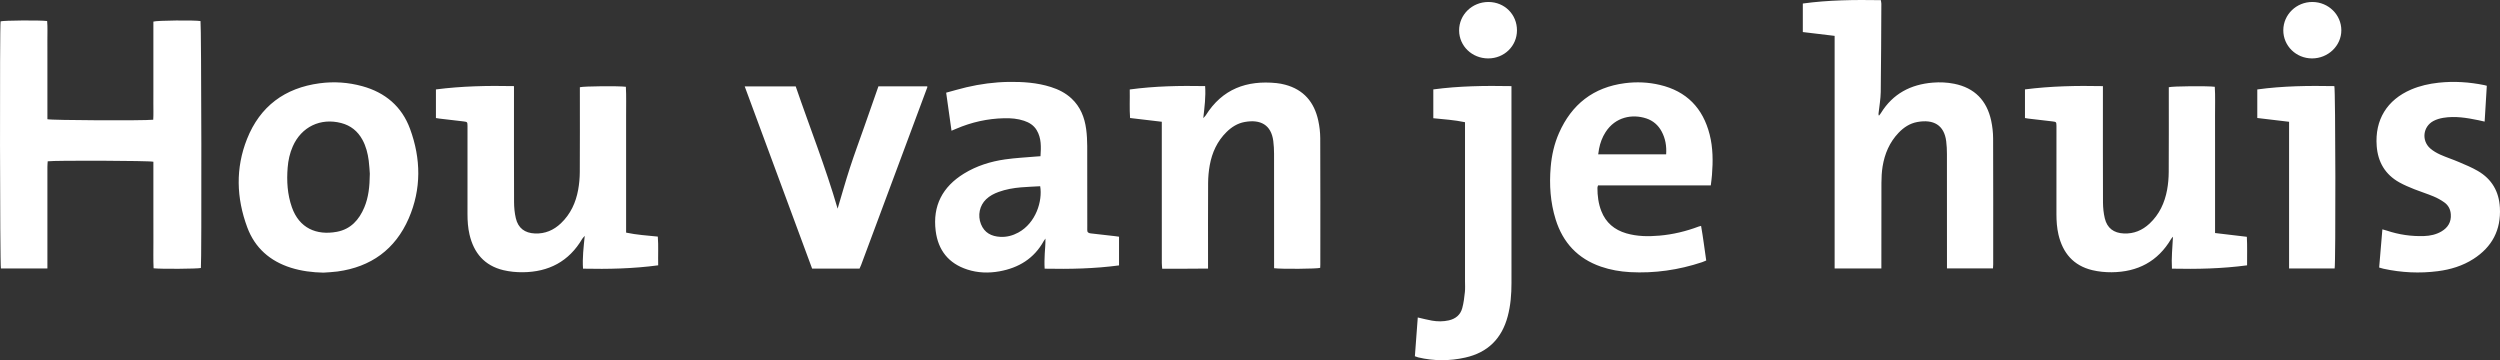 <?xml version="1.0" encoding="UTF-8"?>
<svg width="777px" height="112px" viewBox="0 0 777 112" version="1.1" xmlns="http://www.w3.org/2000/svg" xmlns:xlink="http://www.w3.org/1999/xlink">
    <rect x="0" y="0" width="777" height="112" fill="#333333" stroke="none"/>
    <!-- Generator: Sketch 46.2 (44496) - http://www.bohemiancoding.com/sketch -->
    <title>Combined Shape</title>
    <desc>Created with Sketch.</desc>
    <defs></defs>
    <g id="Page-1" stroke="none" stroke-width="1" fill="none" fill-rule="evenodd">
        <g id="Artboard" transform="translate(-148, -374)" fill="#FFFFFF">
            <path d="M162.734,457.438 L148.284,457.438 C147.97,456.331 147.887,382.293 148.183,380.636 C149.166,380.34 160.408,380.239 162.651,380.535 C162.835,382.5 162.704,384.519 162.728,386.526 C162.752,388.562 162.734,390.599 162.734,392.635 L162.734,398.88 L162.734,404.989 L162.734,411.051 C163.829,411.4 192.711,411.537 195.624,411.211 C195.73,409.577 195.659,407.89 195.665,406.209 C195.683,404.504 195.671,402.799 195.671,401.094 L195.671,395.986 L195.671,390.871 L195.671,385.756 L195.671,380.713 C196.766,380.334 208.564,380.233 210.317,380.547 C210.589,381.583 210.701,454.999 210.435,457.29 C209.435,457.562 197.95,457.651 195.736,457.385 C195.606,454.632 195.689,451.856 195.677,449.073 C195.659,446.327 195.671,443.58 195.671,440.833 L195.671,432.457 L195.671,424.27 C194.576,423.927 165.155,423.814 162.829,424.134 C162.799,424.69 162.734,425.282 162.734,425.874 C162.734,435.819 162.734,445.758 162.734,455.698 L162.734,457.438 Z M732.73,457.438 L718.203,457.438 L718.203,385.147 C714.823,384.738 711.609,384.353 708.317,383.963 L708.317,375.095 C716.327,373.994 724.389,373.917 732.565,374.047 C732.624,374.467 732.724,374.829 732.724,375.184 C732.671,384.318 732.659,393.458 732.535,402.592 C732.499,404.806 732.091,407.014 731.854,409.222 C731.83,409.441 731.813,409.66 731.967,409.968 C732.18,409.69 732.422,409.423 732.606,409.121 C736.306,403.119 741.847,400.236 748.719,399.679 C750.945,399.496 753.171,399.597 755.367,400.035 C761.737,401.313 765.502,405.244 766.857,411.501 C767.242,413.295 767.449,415.159 767.461,416.989 C767.508,430.059 767.491,443.13 767.485,456.195 C767.485,456.568 767.449,456.941 767.42,457.408 L753.118,457.408 L753.118,455.674 C753.118,444.409 753.124,433.138 753.106,421.866 C753.106,420.546 753.047,419.214 752.881,417.906 C752.253,412.869 748.938,410.998 743.895,411.921 C741.58,412.342 739.686,413.591 738.082,415.272 C735.27,418.214 733.754,421.795 733.109,425.75 C732.843,427.425 732.754,429.142 732.748,430.841 C732.712,439.122 732.73,447.416 732.73,455.698 L732.73,457.438 Z M836.44,446.425 C839.797,446.822 842.976,447.2 846.32,447.597 C846.474,450.504 846.38,453.41 846.391,456.465 C838.595,457.507 830.882,457.666 823.038,457.501 C822.843,454.115 823.192,450.888 823.358,447.567 C823.174,447.786 822.949,447.988 822.807,448.23 C818.658,455.281 812.359,458.548 804.32,458.614 C802.301,458.631 800.235,458.43 798.276,457.962 C792.427,456.554 789.101,452.635 787.763,446.881 C787.283,444.797 787.141,442.672 787.141,440.541 C787.159,431.732 787.147,422.924 787.147,414.115 C787.147,413.79 787.153,413.458 787.147,413.127 C787.117,411.913 787.117,411.883 785.88,411.73 C783.388,411.422 780.896,411.149 778.41,410.859 C778.09,410.818 777.77,410.759 777.362,410.688 L777.362,401.784 C785.371,400.76 793.38,400.595 801.585,400.766 L801.585,402.548 C801.585,414.003 801.562,425.463 801.609,436.924 C801.621,438.564 801.786,440.239 802.165,441.837 C802.893,444.904 804.953,446.425 808.085,446.561 C811.199,446.703 813.833,445.584 816.077,443.495 C819.131,440.641 820.795,437.019 821.54,432.975 C821.872,431.17 822.026,429.305 822.038,427.476 C822.091,419.236 822.061,410.996 822.061,402.761 L822.061,401.11 C823.168,400.778 834.149,400.678 836.357,400.973 C836.541,403.945 836.417,406.958 836.434,409.96 C836.458,412.99 836.44,416.021 836.44,419.046 L836.44,428.003 L836.44,437.09 L836.44,446.425 Z M283.486,410.684 L283.486,401.793 C291.519,400.757 299.529,400.597 307.745,400.763 L307.745,402.545 C307.745,413.952 307.722,425.365 307.769,436.778 C307.775,438.465 307.935,440.194 308.319,441.828 C309.042,444.906 311.108,446.427 314.239,446.563 C317.412,446.7 320.076,445.545 322.331,443.402 C325.327,440.555 326.967,436.974 327.695,432.978 C328.026,431.166 328.186,429.313 328.198,427.472 C328.251,419.238 328.222,410.998 328.222,402.764 L328.222,401.112 C329.323,400.781 340.268,400.68 342.518,400.97 C342.689,403.942 342.571,406.955 342.595,409.956 C342.612,412.987 342.595,416.018 342.595,419.049 L342.595,427.993 L342.595,437.086 L342.595,446.297 C345.856,446.99 349.094,447.191 352.451,447.534 C352.676,450.5 352.492,453.407 352.563,456.461 C344.749,457.509 337.036,457.669 329.204,457.503 C328.979,454.111 329.376,450.891 329.737,447.303 C329.328,447.789 329.109,447.978 328.961,448.221 C324.818,455.283 318.513,458.545 310.48,458.61 C308.462,458.628 306.39,458.432 304.436,457.965 C298.588,456.556 295.255,452.631 293.923,446.883 C293.437,444.793 293.295,442.68 293.295,440.537 C293.313,431.782 293.301,423.021 293.301,414.26 C293.301,413.887 293.307,413.508 293.301,413.129 C293.272,411.915 293.272,411.886 292.034,411.732 C289.548,411.424 287.056,411.152 284.57,410.856 C284.244,410.82 283.924,410.755 283.486,410.684 Z M509.085,411.843 C505.723,411.447 502.544,411.068 499.223,410.677 C499.01,407.765 499.188,404.858 499.123,401.809 C506.942,400.744 514.662,400.614 522.553,400.756 C522.784,404.065 522.375,407.232 521.978,410.718 C522.369,410.275 522.6,410.085 522.748,409.848 C527.88,401.65 535.481,398.879 544.775,399.832 C545.663,399.927 546.557,400.093 547.421,400.324 C553.193,401.857 556.467,405.752 557.71,411.447 C558.106,413.234 558.319,415.099 558.331,416.928 C558.385,430.04 558.361,443.158 558.355,456.271 C558.355,456.602 558.331,456.928 558.314,457.253 C557.331,457.567 546.267,457.668 543.988,457.36 L543.988,455.744 C543.988,444.431 543.994,433.119 543.976,421.806 C543.976,420.48 543.905,419.148 543.739,417.84 C543.094,412.796 539.767,411.02 534.848,411.914 C532.646,412.311 530.799,413.465 529.218,415.022 C526.312,417.881 524.696,421.421 523.985,425.37 C523.66,427.175 523.494,429.034 523.482,430.869 C523.429,439.103 523.458,447.344 523.458,455.584 L523.458,457.472 C518.699,457.561 514.04,457.49 509.21,457.52 C509.168,456.857 509.091,456.276 509.091,455.685 C509.085,441.773 509.085,427.85 509.085,413.933 L509.085,411.843 Z M443.73,414.63 C443.162,410.605 442.629,406.787 442.067,402.803 C444.275,402.211 446.305,401.607 448.359,401.121 C452.663,400.115 457.026,399.529 461.436,399.458 C465.893,399.393 470.327,399.677 474.625,401.045 C476.999,401.796 479.183,402.897 481.024,404.608 C483.795,407.189 485.091,410.492 485.582,414.145 C485.813,415.873 485.902,417.632 485.908,419.378 C485.943,427.665 485.92,435.947 485.926,444.235 C485.926,444.613 485.949,444.998 485.92,445.371 C485.861,446.153 486.239,446.455 486.985,446.537 C489.531,446.804 492.064,447.106 494.604,447.402 C494.971,447.443 495.338,447.508 495.794,447.567 L495.794,456.488 C488.157,457.507 480.521,457.66 472.677,457.507 C472.577,455.902 472.624,454.357 472.707,452.818 C472.79,451.279 472.962,449.752 472.92,448.142 C472.748,448.396 472.547,448.639 472.399,448.905 C469.38,454.363 464.597,457.258 458.6,458.335 C455.25,458.933 451.893,458.827 448.632,457.767 C442.813,455.879 439.575,451.782 438.811,445.774 C437.822,437.93 440.948,432.046 447.596,427.955 C451.526,425.54 455.866,424.185 460.388,423.539 C463.614,423.078 466.882,422.924 470.132,422.64 C470.499,422.61 470.872,422.586 471.387,422.551 C471.565,419.721 471.713,416.957 470.185,414.423 C469.285,412.931 467.883,412.073 466.272,411.534 C464.271,410.859 462.182,410.7 460.104,410.747 C454.936,410.859 449.975,411.966 445.222,414.003 C444.796,414.192 444.369,414.364 443.73,414.63 Z M471.292,431.88 C469.262,431.999 467.285,432.064 465.313,432.229 C462.951,432.431 460.619,432.839 458.381,433.65 C456.949,434.171 455.605,434.858 454.486,435.929 C452.45,437.877 451.799,440.931 452.882,443.654 C453.959,446.366 456.144,447.473 458.902,447.615 C460.88,447.721 462.75,447.224 464.491,446.277 C469.978,443.293 472.056,436.456 471.292,431.88 Z M248.509,458.736 C245.069,458.665 241.701,458.245 238.422,457.215 C231.922,455.167 227.221,451.052 224.848,444.659 C221.467,435.549 221.16,426.272 224.777,417.186 C228.814,407.033 236.521,401.321 247.354,399.882 C251.818,399.291 256.24,399.587 260.585,400.782 C267.724,402.742 272.886,407.087 275.443,414.054 C278.853,423.33 279.001,432.749 275.029,441.889 C270.838,451.514 263.296,456.96 252.889,458.381 C251.439,458.582 249.971,458.624 248.509,458.736 Z M262.941,427.995 C262.87,427.113 262.805,425.497 262.598,423.911 C262.302,421.649 261.745,419.447 260.638,417.428 C259.176,414.765 257.009,413.012 254.044,412.237 C247.615,410.562 241.671,413.415 238.996,419.5 C238.066,421.602 237.581,423.816 237.403,426.089 C237.066,430.28 237.32,434.418 238.717,438.414 C240.985,444.878 246.312,447.234 252.723,446.038 C257.003,445.233 259.614,442.321 261.236,438.437 C262.532,435.33 262.894,432.05 262.941,427.995 Z M679.715,431.615 L644.676,431.615 C644.587,431.923 644.481,432.142 644.481,432.361 C644.475,434.835 644.783,437.268 645.688,439.595 C647.091,443.212 649.767,445.438 653.437,446.515 C656.811,447.498 660.257,447.533 663.72,447.237 C667.934,446.876 672.019,445.893 675.985,444.396 C676.151,444.331 676.335,444.301 676.696,444.206 C677.329,447.776 677.755,451.316 678.294,454.962 C677.826,455.146 677.418,455.353 676.986,455.495 C669.722,457.91 662.263,458.988 654.615,458.579 C651.543,458.408 648.506,457.881 645.582,456.874 C638.383,454.388 633.748,449.427 631.499,442.211 C629.847,436.895 629.486,431.449 629.954,425.92 C630.262,422.262 631.055,418.716 632.535,415.354 C636.483,406.403 643.232,401.123 653.005,399.856 C656.652,399.382 660.286,399.542 663.862,400.383 C672.197,402.336 677.27,407.593 679.359,415.809 C680.413,419.947 680.413,424.15 680.082,428.371 C680.011,429.401 679.851,430.425 679.715,431.615 Z M665.839,421.972 C666.011,419.361 665.602,417.023 664.424,414.839 C663.364,412.885 661.784,411.506 659.671,410.807 C655.337,409.369 650.051,410.304 646.991,415.099 C645.984,416.674 645.345,418.39 644.99,420.22 C644.883,420.758 644.818,421.309 644.717,421.972 L665.839,421.972 Z M415.145,457.478 L400.405,457.478 C393.444,438.659 386.476,419.829 379.455,400.856 L395.308,400.856 C399.624,413.459 404.584,425.92 408.332,438.849 C409.598,434.616 410.788,430.348 412.156,426.151 C413.547,421.877 415.116,417.662 416.601,413.43 C418.075,409.239 419.538,405.047 421.017,400.827 L436.113,400.827 C436.148,400.856 436.19,400.88 436.207,400.915 C436.231,400.957 436.249,401.016 436.237,401.052 C429.376,419.491 422.509,437.919 415.636,456.359 C415.506,456.703 415.335,457.04 415.145,457.478 Z M587.744,484.724 C588.046,480.704 588.342,476.726 588.644,472.671 C590.23,473.026 591.633,473.411 593.066,473.654 C594.8,473.95 596.546,473.962 598.287,473.571 C600.412,473.091 601.91,471.848 602.466,469.77 C602.916,468.137 603.106,466.432 603.289,464.745 C603.407,463.626 603.325,462.477 603.325,461.341 C603.33,445.529 603.325,429.718 603.325,413.906 L603.325,411.982 C600.033,411.284 596.789,411.083 593.474,410.745 L593.474,401.789 C601.472,400.717 609.528,400.611 617.763,400.765 L617.763,402.434 C617.763,422.265 617.757,442.102 617.769,461.933 C617.769,465.455 617.502,468.93 616.591,472.34 C614.75,479.236 610.41,483.569 603.407,485.132 C598.518,486.227 593.64,486.227 588.774,485.073 C588.46,484.996 588.158,484.86 587.744,484.724 Z M920.9,400.657 C920.675,404.369 920.456,407.998 920.225,411.792 C919.468,411.621 918.834,411.473 918.207,411.342 C914.625,410.608 911.026,410.016 907.368,410.62 C906.308,410.792 905.225,411.112 904.284,411.615 C901.046,413.367 900.548,417.688 903.313,420.127 C904.224,420.921 905.32,421.554 906.432,422.057 C908.327,422.91 910.322,423.537 912.228,424.36 C914.223,425.212 916.259,426.047 918.124,427.136 C922.457,429.658 924.695,433.518 924.967,438.543 C925.34,445.469 922.546,450.75 916.756,454.473 C913.388,456.634 909.635,457.771 905.71,458.28 C900.027,459.014 894.374,458.741 888.768,457.522 C888.36,457.439 887.969,457.297 887.442,457.149 C887.768,453.207 888.099,449.317 888.443,445.28 C889.011,445.434 889.413,445.529 889.798,445.665 C893.563,446.932 897.429,447.494 901.395,447.364 C903.307,447.299 905.16,446.902 906.823,445.919 C908.818,444.73 909.878,443.013 909.712,440.627 C909.611,439.047 908.925,437.774 907.676,436.892 C906.646,436.158 905.509,435.53 904.343,435.045 C902.377,434.222 900.335,433.595 898.358,432.807 C896.783,432.174 895.203,431.517 893.717,430.688 C889.313,428.231 887.051,424.372 886.678,419.399 C886.057,411.254 889.887,405.026 897.399,401.818 C900.122,400.657 902.987,400.024 905.906,399.704 C910.695,399.183 915.454,399.503 920.172,400.462 C920.35,400.498 920.533,400.557 920.9,400.657 Z M873.606,457.432 L859.446,457.432 L859.446,411.85 C856.078,411.448 852.863,411.063 849.566,410.672 L849.566,401.799 C857.528,400.704 865.532,400.615 873.517,400.763 C873.884,401.858 873.955,455.81 873.606,457.432 Z M866.565,392.156 C861.604,392.144 857.632,388.237 857.65,383.395 C857.668,378.511 861.746,374.575 866.731,374.616 C871.686,374.657 875.67,378.564 875.687,383.395 C875.699,388.208 871.585,392.168 866.565,392.156 Z M619.475,383.436 C619.469,388.314 615.521,392.161 610.531,392.156 C605.523,392.156 601.527,388.325 601.491,383.495 C601.462,378.558 605.546,374.592 610.643,374.615 C615.633,374.645 619.481,378.487 619.475,383.436 Z" id="Combined-Shape"></path>
        </g>
    </g>
</svg>